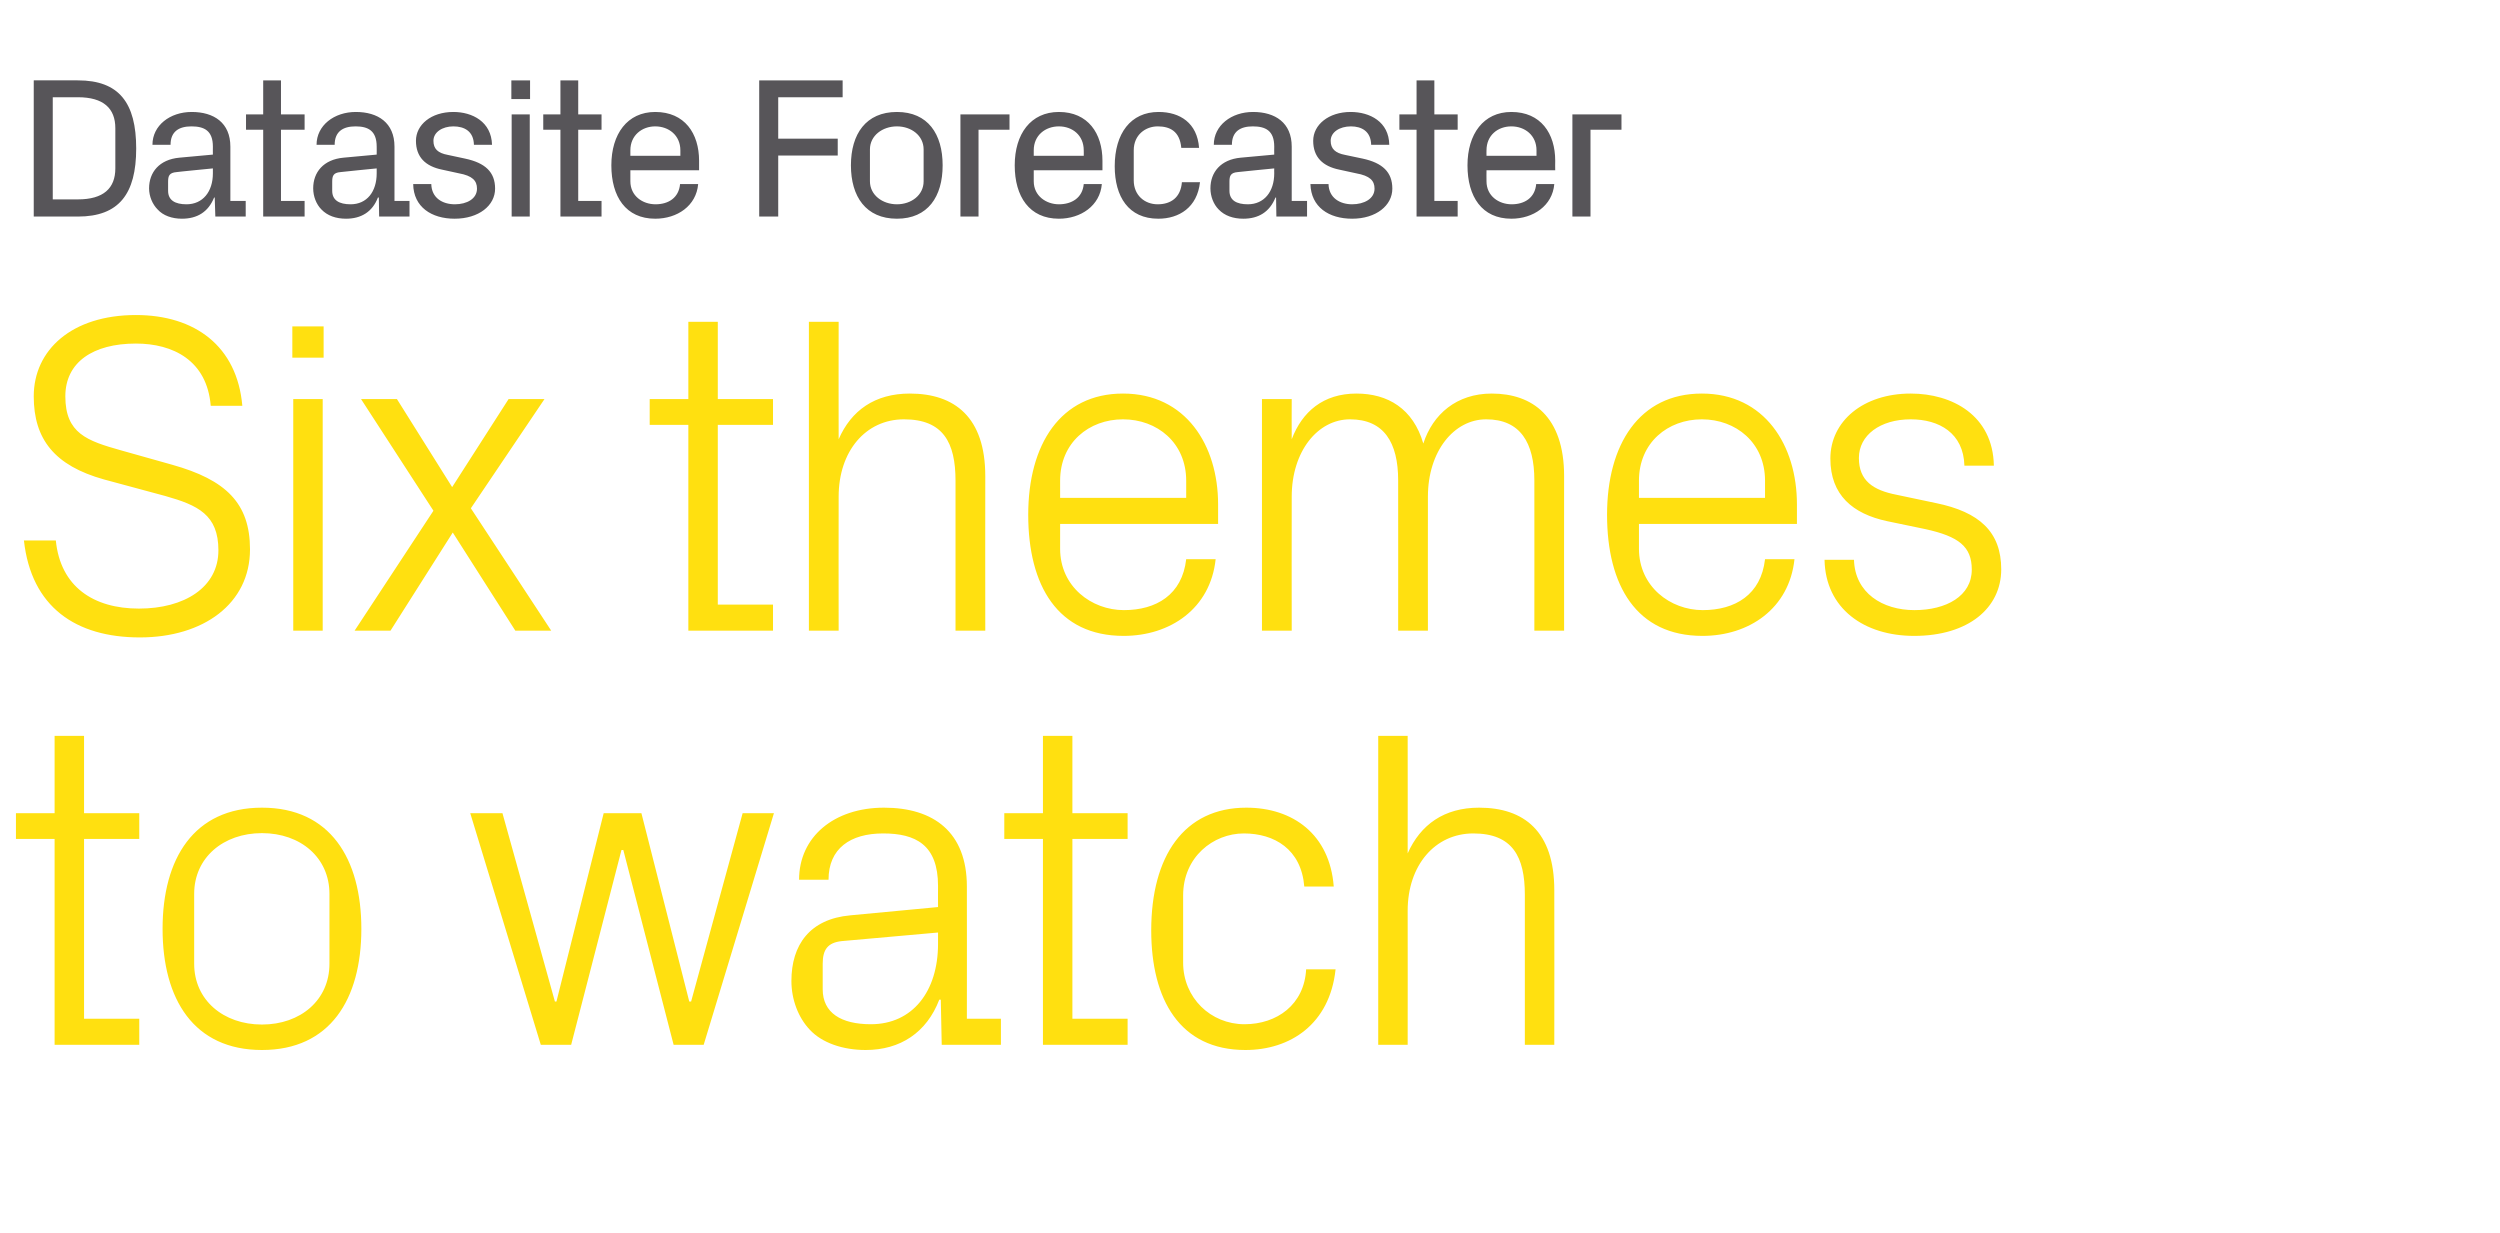 <?xml version="1.0" standalone="no"?><!DOCTYPE svg PUBLIC "-//W3C//DTD SVG 1.1//EN" "http://www.w3.org/Graphics/SVG/1.1/DTD/svg11.dtd"><svg xmlns="http://www.w3.org/2000/svg" version="1.1" width="815px" height="401.9px" viewBox="0 -18 815 401.9" style="top:-18px">  <desc>Datasite Forecaster Six themes to watch</desc>  <defs/>  <g id="Polygon26211">    <path d="M 27.4 314.1 L 45.4 314.1 L 45.4 322.6 L 17.8 322.6 L 17.8 255.5 L 5.2 255.5 L 5.2 247.1 L 17.8 247.1 L 17.8 221.9 L 27.4 221.9 L 27.4 247.1 L 45.4 247.1 L 45.4 255.5 L 27.4 255.5 L 27.4 314.1 Z M 85.4 245.3 C 107.6 245.3 117.8 261.9 117.8 284.8 C 117.8 307.8 107.6 324.3 85.4 324.3 C 63.2 324.3 53 307.8 53 284.8 C 53 261.9 63.2 245.3 85.4 245.3 Z M 107.4 273.4 C 107.4 261.6 98 253.6 85.4 253.6 C 72.8 253.6 63.3 261.6 63.3 273.4 C 63.3 273.4 63.3 296.2 63.3 296.2 C 63.3 308 72.8 316 85.4 316 C 98 316 107.4 308 107.4 296.2 C 107.4 296.2 107.4 273.4 107.4 273.4 Z M 181.4 308.5 L 196.8 247.1 L 209.1 247.1 L 224.7 308.5 L 225.3 308.5 L 242.1 247.1 L 252.3 247.1 L 229.4 322.6 L 219.6 322.6 L 203.2 259.1 L 202.6 259.1 L 186.2 322.6 L 176.3 322.6 L 153.3 247.1 L 163.8 247.1 L 180.9 308.5 L 181.4 308.5 Z M 305.8 270.8 C 305.8 257.4 298.5 253.7 287.9 253.7 C 277.2 253.7 270.1 258.6 270.1 268.8 C 270.1 268.8 260.5 268.8 260.5 268.8 C 260.5 254.8 271.9 245.3 288.2 245.3 C 304.4 245.3 315.2 253.3 315.2 271 C 315.24 271.05 315.2 314.1 315.2 314.1 L 326.3 314.1 L 326.3 322.6 L 307 322.6 L 306.7 307.9 C 306.7 307.9 306.21 307.9 306.2 307.9 C 302.1 318.6 293.5 324.3 282.2 324.3 C 274.8 324.3 268 322 264 317.7 C 260.2 313.7 258 307.8 258 301.8 C 258 290 264 281.6 277.2 280.4 C 277.2 280.37 305.8 277.7 305.8 277.7 C 305.8 277.7 305.77 270.75 305.8 270.8 Z M 274.4 288.8 C 269.8 289.3 268.2 291.6 268.2 296.2 C 268.2 296.2 268.2 304.5 268.2 304.5 C 268.2 312.2 274.2 315.9 283.9 315.9 C 297.5 315.9 305.8 305.2 305.8 289.7 C 305.77 289.7 305.8 286 305.8 286 C 305.8 286 274.39 288.81 274.4 288.8 Z M 349.6 314.1 L 367.6 314.1 L 367.6 322.6 L 340 322.6 L 340 255.5 L 327.4 255.5 L 327.4 247.1 L 340 247.1 L 340 221.9 L 349.6 221.9 L 349.6 247.1 L 367.6 247.1 L 367.6 255.5 L 349.6 255.5 L 349.6 314.1 Z M 425.2 271 C 424.2 258.8 415.4 253.7 405.5 253.7 C 395.5 253.7 385.7 261.4 385.7 273.9 C 385.7 273.9 385.7 295.8 385.7 295.8 C 385.7 307.3 394.7 315.9 405.7 315.9 C 416.3 315.9 425.2 309.5 425.8 298 C 425.8 298 435.4 298 435.4 298 C 433.5 315.9 420.6 324.3 406 324.3 C 384.6 324.3 375.3 307.8 375.3 285.3 C 375.3 261.1 386 245.3 406.3 245.3 C 421.5 245.3 433.5 254 434.8 271 C 434.8 271 425.2 271 425.2 271 Z M 497.1 273.7 C 497.1 261.3 493.1 253.7 480.3 253.7 C 467.8 253.7 458.9 264.1 458.9 278.9 C 458.94 278.89 458.9 322.6 458.9 322.6 L 449.3 322.6 L 449.3 221.9 L 458.9 221.9 C 458.9 221.9 458.94 260.24 458.9 260.2 C 463.1 250.8 470.8 245.3 482.2 245.3 C 496.8 245.3 506.7 253 506.7 272.2 C 506.75 272.23 506.7 322.6 506.7 322.6 L 497.1 322.6 C 497.1 322.6 497.13 273.71 497.1 273.7 Z " stroke="none" fill="#ffe010"/>  </g>  <g id="Polygon26210">    <path d="M 21.3 111.2 C 21.3 123.3 28.4 125.7 39.4 128.8 C 39.4 128.8 56.1 133.5 56.1 133.5 C 73.6 138.4 81.5 146 81.5 161.1 C 81.5 178.8 66.3 189.8 45.6 189.8 C 24.7 189.8 10.2 179.9 7.8 158.2 C 7.8 158.2 18.2 158.2 18.2 158.2 C 19.7 173.3 30.5 180.4 45.3 180.4 C 60.1 180.4 71.2 173.5 71.2 161.4 C 71.2 149.8 64.5 146.7 53.9 143.7 C 53.9 143.7 33.9 138.3 33.9 138.3 C 17.8 133.8 11 125.2 11 111.2 C 11 96.1 23.4 84.7 44.3 84.7 C 63.5 84.7 77.3 94.8 79 114.3 C 79 114.3 68.7 114.3 68.7 114.3 C 67.5 99.5 56.4 94 44.3 94 C 30.3 94 21.3 100.1 21.3 111.2 Z M 95.6 187.6 L 95.6 112.1 L 105.2 112.1 L 105.2 187.6 L 95.6 187.6 Z M 105.5 98.6 L 95.3 98.6 L 95.3 88.4 L 105.5 88.4 L 105.5 98.6 Z M 141.3 148.5 L 117.7 112.1 L 129.4 112.1 L 147.4 140.8 L 165.8 112.1 L 177.5 112.1 L 153.5 147.7 L 179.7 187.6 L 168 187.6 L 147.6 155.6 L 127.3 187.6 L 115.6 187.6 L 141.3 148.5 Z M 234 179.1 L 252 179.1 L 252 187.6 L 224.4 187.6 L 224.4 120.5 L 211.8 120.5 L 211.8 112.1 L 224.4 112.1 L 224.4 86.9 L 234 86.9 L 234 112.1 L 252 112.1 L 252 120.5 L 234 120.5 L 234 179.1 Z M 311.5 138.7 C 311.5 126.3 307.5 118.7 294.7 118.7 C 282.2 118.7 273.4 129.1 273.4 143.9 C 273.35 143.89 273.4 187.6 273.4 187.6 L 263.7 187.6 L 263.7 86.9 L 273.4 86.9 C 273.4 86.9 273.35 125.24 273.4 125.2 C 277.5 115.8 285.2 110.3 296.6 110.3 C 311.2 110.3 321.2 118 321.2 137.2 C 321.15 137.23 321.2 187.6 321.2 187.6 L 311.5 187.6 C 311.5 187.6 311.53 138.71 311.5 138.7 Z M 386.7 138.7 C 386.7 126.3 377.2 118.7 366.1 118.7 C 355 118.7 345.6 126.3 345.6 138.7 C 345.57 138.71 345.6 144.3 345.6 144.3 L 386.7 144.3 C 386.7 144.3 386.72 138.71 386.7 138.7 Z M 396.3 164.3 C 394.6 180.4 381.5 189.3 366.3 189.3 C 344.8 189.3 335.2 172.9 335.2 149.8 C 335.2 126.9 345.7 110.3 366.1 110.3 C 386.6 110.3 397.1 127.2 397.1 146.4 C 397.08 146.41 397.1 152.8 397.1 152.8 L 345.6 152.8 C 345.6 152.8 345.57 160.91 345.6 160.9 C 345.6 173.2 355.8 180.9 366.4 180.9 C 376.9 180.9 385.4 175.9 386.7 164.3 C 386.7 164.3 396.3 164.3 396.3 164.3 Z M 411.4 112.1 L 421.1 112.1 C 421.1 112.1 421.05 125.24 421.1 125.2 C 424.5 116.2 431.4 110.3 442.2 110.3 C 452.4 110.3 460.7 115.2 464 126.6 C 467.1 117 474.9 110.3 486.3 110.3 C 499.6 110.3 509.9 117.8 509.9 137.2 C 509.85 137.23 509.9 187.6 509.9 187.6 L 500.2 187.6 C 500.2 187.6 500.23 138.56 500.2 138.6 C 500.2 126.3 495.6 118.7 484.5 118.7 C 474 118.7 465.5 129.1 465.5 143.9 C 465.45 143.89 465.5 187.6 465.5 187.6 L 455.8 187.6 C 455.8 187.6 455.83 138.56 455.8 138.6 C 455.8 126.3 451.2 118.7 440.1 118.7 C 429.6 118.7 421.1 129.1 421.1 143.9 C 421.05 143.89 421.1 187.6 421.1 187.6 L 411.4 187.6 L 411.4 112.1 Z M 575.4 138.7 C 575.4 126.3 565.9 118.7 554.8 118.7 C 543.7 118.7 534.3 126.3 534.3 138.7 C 534.27 138.71 534.3 144.3 534.3 144.3 L 575.4 144.3 C 575.4 144.3 575.41 138.71 575.4 138.7 Z M 585 164.3 C 583.3 180.4 570.2 189.3 555 189.3 C 533.5 189.3 523.9 172.9 523.9 149.8 C 523.9 126.9 534.4 110.3 554.8 110.3 C 575.3 110.3 585.8 127.2 585.8 146.4 C 585.77 146.41 585.8 152.8 585.8 152.8 L 534.3 152.8 C 534.3 152.8 534.27 160.91 534.3 160.9 C 534.3 173.2 544.5 180.9 555.1 180.9 C 565.6 180.9 574.1 175.9 575.4 164.3 C 575.4 164.3 585 164.3 585 164.3 Z M 631.1 146 C 645.3 148.9 652.4 155.4 652.4 167.6 C 652.4 180.2 641.7 189.3 624 189.3 C 607.7 189.3 595.1 180.4 594.8 164.5 C 594.8 164.5 604.4 164.5 604.4 164.5 C 604.7 175.3 613.7 180.9 624.1 180.9 C 634.5 180.9 642.8 176.3 642.8 167.7 C 642.8 160.2 638.6 156.9 627.7 154.5 C 627.7 154.5 615.2 151.9 615.2 151.9 C 604 149.5 596.7 143.4 596.7 131.5 C 596.7 119.3 607.4 110.3 622.9 110.3 C 636.4 110.3 649.7 117.4 650 133.8 C 650 133.8 640.4 133.8 640.4 133.8 C 640.1 123.2 632.2 118.7 622.9 118.7 C 612.9 118.7 606 123.9 606 131.3 C 606 138.7 610.6 141.8 618.3 143.3 C 618.3 143.3 631.1 146 631.1 146 Z " stroke="none" fill="#ffe010"/>  </g>  <g id="Polygon26209">    <path d="M 25.4 8.2 C 38.8 8.2 44.4 15.5 44.4 30.4 C 44.4 45.2 38.8 52.6 25.4 52.6 C 25.37 52.55 11 52.6 11 52.6 L 11 8.2 C 11 8.2 25.37 8.16 25.4 8.2 Z M 17.2 13.7 L 17.2 47 C 17.2 47 25.37 47 25.4 47 C 33.7 47 37.6 43.4 37.6 36.9 C 37.6 36.9 37.6 23.8 37.6 23.8 C 37.6 17.3 33.7 13.7 25.4 13.7 C 25.37 13.71 17.2 13.7 17.2 13.7 Z M 80.1 47.5 L 80.1 52.6 L 70.2 52.6 L 70 46.4 C 70 46.4 69.76 46.42 69.8 46.4 C 67.9 51.1 64.3 53.3 59.3 53.3 C 56.1 53.3 53.2 52.3 51.4 50.3 C 49.7 48.6 48.6 46 48.6 43.4 C 48.6 38.2 51.9 34 58.5 33.4 C 58.53 33.42 69.4 32.4 69.4 32.4 C 69.4 32.4 69.37 29.77 69.4 29.8 C 69.4 24.6 66.6 23.2 62.4 23.2 C 58.3 23.2 55.6 24.9 55.6 29.2 C 55.6 29.2 49.7 29.2 49.7 29.2 C 49.7 22.9 55.4 18.5 62.5 18.5 C 69.7 18.5 75.1 22 75.1 29.8 C 75.11 29.83 75.1 47.5 75.1 47.5 L 80.1 47.5 Z M 69.4 38.5 C 69.37 38.45 69.4 36.9 69.4 36.9 C 69.4 36.9 57.55 38.06 57.6 38.1 C 55.1 38.3 54.8 39.4 54.8 41.3 C 54.8 41.3 54.8 44.2 54.8 44.2 C 54.8 47.3 57.1 48.6 60.8 48.6 C 66.1 48.6 69.4 44.5 69.4 38.5 Z M 91.6 47.5 L 99.3 47.5 L 99.3 52.6 L 85.8 52.6 L 85.8 24.3 L 80.2 24.3 L 80.2 19.3 L 85.8 19.3 L 85.8 8.2 L 91.6 8.2 L 91.6 19.3 L 99.3 19.3 L 99.3 24.3 L 91.6 24.3 L 91.6 47.5 Z M 133.5 47.5 L 133.5 52.6 L 123.6 52.6 L 123.5 46.4 C 123.5 46.4 123.23 46.42 123.2 46.4 C 121.4 51.1 117.7 53.3 112.8 53.3 C 109.5 53.3 106.7 52.3 104.8 50.3 C 103.1 48.6 102.1 46 102.1 43.4 C 102.1 38.2 105.4 34 112 33.4 C 112 33.42 122.8 32.4 122.8 32.4 C 122.8 32.4 122.83 29.77 122.8 29.8 C 122.8 24.6 120 23.2 115.9 23.2 C 111.8 23.2 109.1 24.9 109.1 29.2 C 109.1 29.2 103.2 29.2 103.2 29.2 C 103.2 22.9 108.9 18.5 116 18.5 C 123.2 18.5 128.6 22 128.6 29.8 C 128.58 29.83 128.6 47.5 128.6 47.5 L 133.5 47.5 Z M 122.8 38.5 C 122.83 38.45 122.8 36.9 122.8 36.9 C 122.8 36.9 111.02 38.06 111 38.1 C 108.6 38.3 108.3 39.4 108.3 41.3 C 108.3 41.3 108.3 44.2 108.3 44.2 C 108.3 47.3 110.6 48.6 114.3 48.6 C 119.6 48.6 122.8 44.5 122.8 38.5 Z M 151.6 33.7 C 158.2 35.1 161.4 38.1 161.4 43.5 C 161.4 49 156.1 53.3 148.2 53.3 C 140.7 53.3 134.8 49.5 134.7 42 C 134.7 42 140.6 42 140.6 42 C 140.7 46.5 144.2 48.6 148.3 48.6 C 152.2 48.6 155.5 46.8 155.5 43.5 C 155.5 40.9 154 39.3 149.6 38.5 C 149.6 38.5 144.1 37.3 144.1 37.3 C 138.7 36.2 135.6 33.2 135.6 27.9 C 135.6 22.7 140.5 18.5 147.8 18.5 C 154 18.5 160.2 21.7 160.4 29.2 C 160.4 29.2 154.5 29.2 154.5 29.2 C 154.4 24.8 151.4 23.2 147.8 23.2 C 144.2 23.2 141.3 25.1 141.3 27.9 C 141.3 30.5 142.7 31.9 146 32.5 C 146 32.5 151.6 33.7 151.6 33.7 Z M 166.8 52.6 L 166.8 19.3 L 172.7 19.3 L 172.7 52.6 L 166.8 52.6 Z M 172.8 14.3 L 166.7 14.3 L 166.7 8.2 L 172.8 8.2 L 172.8 14.3 Z M 188.5 47.5 L 196.1 47.5 L 196.1 52.6 L 182.7 52.6 L 182.7 24.3 L 177.1 24.3 L 177.1 19.3 L 182.7 19.3 L 182.7 8.2 L 188.5 8.2 L 188.5 19.3 L 196.1 19.3 L 196.1 24.3 L 188.5 24.3 L 188.5 47.5 Z M 205.5 32.8 L 221.8 32.8 C 221.8 32.8 221.8 31.01 221.8 31 C 221.8 26.1 218 23.2 213.6 23.2 C 209.3 23.2 205.5 26.1 205.5 31 C 205.48 31.01 205.5 32.8 205.5 32.8 Z M 213.6 18.5 C 223.2 18.5 227.9 25.5 227.9 34.4 C 227.87 34.4 227.9 37.5 227.9 37.5 L 205.5 37.5 C 205.5 37.5 205.48 41.06 205.5 41.1 C 205.5 45.9 209.5 48.6 213.7 48.6 C 217.9 48.6 221.3 46.5 221.7 42 C 221.7 42 227.6 42 227.6 42 C 227 49.1 220.8 53.3 213.6 53.3 C 204 53.3 199.3 46.1 199.3 35.9 C 199.3 25.7 204.5 18.5 213.6 18.5 Z M 247.5 8.2 L 274.7 8.2 L 274.7 13.7 L 253.7 13.7 L 253.7 27.2 L 273.1 27.2 L 273.1 32.7 L 253.7 32.7 L 253.7 52.6 L 247.5 52.6 L 247.5 8.2 Z M 301.1 30.7 C 301.1 26.2 297.1 23.2 292.4 23.2 C 287.7 23.2 283.6 26.2 283.6 30.7 C 283.6 30.7 283.6 41.1 283.6 41.1 C 283.6 45.6 287.7 48.6 292.4 48.6 C 297.1 48.6 301.1 45.6 301.1 41.1 C 301.1 41.1 301.1 30.7 301.1 30.7 Z M 292.4 53.3 C 282.3 53.3 277.4 46.1 277.4 35.9 C 277.4 25.7 282.3 18.5 292.4 18.5 C 302.5 18.5 307.3 25.7 307.3 35.9 C 307.3 46.1 302.5 53.3 292.4 53.3 Z M 313.1 19.3 L 329.1 19.3 L 329.1 24.3 L 319 24.3 L 319 52.6 L 313.1 52.6 L 313.1 19.3 Z M 337 32.8 L 353.3 32.8 C 353.3 32.8 353.34 31.01 353.3 31 C 353.3 26.1 349.6 23.2 345.2 23.2 C 340.8 23.2 337 26.1 337 31 C 337.02 31.01 337 32.8 337 32.8 Z M 345.2 18.5 C 354.7 18.5 359.4 25.5 359.4 34.4 C 359.42 34.4 359.4 37.5 359.4 37.5 L 337 37.5 C 337 37.5 337.02 41.06 337 41.1 C 337 45.9 341.1 48.6 345.2 48.6 C 349.4 48.6 352.9 46.5 353.3 42 C 353.3 42 359.2 42 359.2 42 C 358.6 49.1 352.3 53.3 345.2 53.3 C 335.6 53.3 330.8 46.1 330.8 35.9 C 330.8 25.7 336 18.5 345.2 18.5 Z M 377.7 18.5 C 384.7 18.5 390.3 22.1 390.9 30.2 C 390.9 30.2 385.1 30.2 385.1 30.2 C 384.6 24.7 381.3 23.2 377.4 23.2 C 373.5 23.2 369.6 25.9 369.6 31 C 369.6 31 369.6 40.8 369.6 40.8 C 369.6 45.6 373.1 48.6 377.4 48.6 C 381.7 48.6 384.9 46.4 385.3 41.4 C 385.3 41.4 391.2 41.4 391.2 41.4 C 390.3 49.6 384.4 53.3 377.6 53.3 C 367.9 53.3 363.4 46.1 363.4 36.2 C 363.4 25.5 368.6 18.5 377.7 18.5 Z M 426.1 47.5 L 426.1 52.6 L 416.1 52.6 L 416 46.4 C 416 46.4 415.75 46.42 415.8 46.4 C 413.9 51.1 410.3 53.3 405.3 53.3 C 402 53.3 399.2 52.3 397.3 50.3 C 395.6 48.6 394.6 46 394.6 43.4 C 394.6 38.2 397.9 34 404.5 33.4 C 404.52 33.42 415.4 32.4 415.4 32.4 C 415.4 32.4 415.36 29.77 415.4 29.8 C 415.4 24.6 412.6 23.2 408.4 23.2 C 404.3 23.2 401.6 24.9 401.6 29.2 C 401.6 29.2 395.7 29.2 395.7 29.2 C 395.7 22.9 401.4 18.5 408.5 18.5 C 415.7 18.5 421.1 22 421.1 29.8 C 421.11 29.83 421.1 47.5 421.1 47.5 L 426.1 47.5 Z M 415.4 38.5 C 415.36 38.45 415.4 36.9 415.4 36.9 C 415.4 36.9 403.55 38.06 403.5 38.1 C 401.1 38.3 400.8 39.4 400.8 41.3 C 400.8 41.3 400.8 44.2 400.8 44.2 C 400.8 47.3 403.1 48.6 406.8 48.6 C 412.1 48.6 415.4 44.5 415.4 38.5 Z M 444.2 33.7 C 450.7 35.1 453.9 38.1 453.9 43.5 C 453.9 49 448.6 53.3 440.8 53.3 C 433.2 53.3 427.4 49.5 427.2 42 C 427.2 42 433.1 42 433.1 42 C 433.2 46.5 436.8 48.6 440.8 48.6 C 444.7 48.6 448.1 46.8 448.1 43.5 C 448.1 40.9 446.6 39.3 442.1 38.5 C 442.1 38.5 436.6 37.3 436.6 37.3 C 431.2 36.2 428.1 33.2 428.1 27.9 C 428.1 22.7 433.1 18.5 440.3 18.5 C 446.6 18.5 452.8 21.7 452.9 29.2 C 452.9 29.2 447 29.2 447 29.2 C 446.9 24.8 443.9 23.2 440.4 23.2 C 436.7 23.2 433.8 25.1 433.8 27.9 C 433.8 30.5 435.3 31.9 438.5 32.5 C 438.5 32.5 444.2 33.7 444.2 33.7 Z M 467.6 47.5 L 475.2 47.5 L 475.2 52.6 L 461.8 52.6 L 461.8 24.3 L 456.2 24.3 L 456.2 19.3 L 461.8 19.3 L 461.8 8.2 L 467.6 8.2 L 467.6 19.3 L 475.2 19.3 L 475.2 24.3 L 467.6 24.3 L 467.6 47.5 Z M 484.6 32.8 L 500.9 32.8 C 500.9 32.8 500.88 31.01 500.9 31 C 500.9 26.1 497.1 23.2 492.7 23.2 C 488.3 23.2 484.6 26.1 484.6 31 C 484.56 31.01 484.6 32.8 484.6 32.8 Z M 492.7 18.5 C 502.3 18.5 507 25.5 507 34.4 C 506.95 34.4 507 37.5 507 37.5 L 484.6 37.5 C 484.6 37.5 484.56 41.06 484.6 41.1 C 484.6 45.9 488.6 48.6 492.8 48.6 C 497 48.6 500.4 46.5 500.8 42 C 500.8 42 506.7 42 506.7 42 C 506.1 49.1 499.8 53.3 492.7 53.3 C 483.1 53.3 478.4 46.1 478.4 35.9 C 478.4 25.7 483.6 18.5 492.7 18.5 Z M 512.6 19.3 L 528.6 19.3 L 528.6 24.3 L 518.5 24.3 L 518.5 52.6 L 512.6 52.6 L 512.6 19.3 Z " stroke="none" fill="#575559"/>  </g></svg>